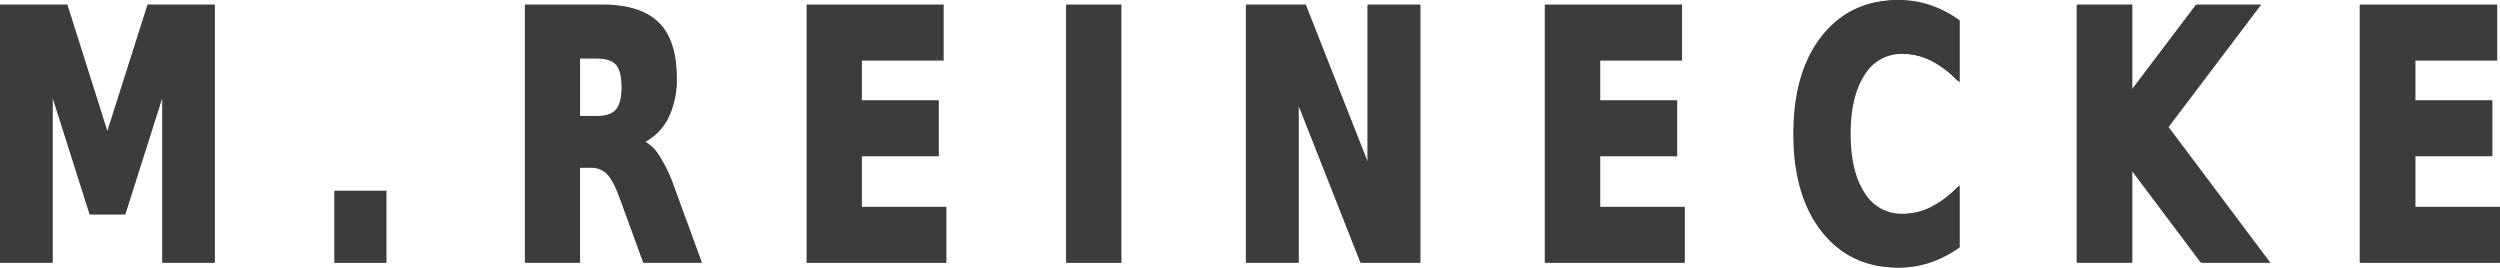 <svg id="Ebene_1" data-name="Ebene 1" xmlns="http://www.w3.org/2000/svg" viewBox="0 0 624.306 66.855">
  <defs>
    <style>
      .cls-1, .cls-2 {
        fill: #3c3c3b;
        stroke: #3c3c3b;
        stroke-miterlimit: 10;
      }

      .cls-1 {
        stroke-width: 1.522px;
      }

      .cls-2 {
        stroke-width: 1.753px;
      }
    </style>
  </defs>
  <title>129f914b-5249-4593-a215-576faf143c78</title>
  <path class="cls-1" d="M.877,2.011H16.183L26.806,35.587,37.488,2.011H52.766V64.757H41.394V18.863L30.648,52.7H23.026L12.28,18.863V64.757H.877Z"/>
  <path class="cls-1" d="M84.329,48.489H95.575V64.757H84.329Z"/>
  <polygon class="cls-2" points="0.877 64.757 12.283 64.757 12.283 18.863 23.029 52.696 30.651 52.696 41.391 18.863 41.391 64.757 52.766 64.757 52.766 2.011 37.491 2.011 26.804 35.593 16.183 2.011 0.877 2.011 0.877 64.757"/>
  <rect class="cls-2" x="84.394" y="48.495" width="11.243" height="16.262"/>
  <path class="cls-1" d="M143.976,41.01V64.757H131.947V2.011h18.369q9.216,0,13.51,4.16t4.3,13.159a20.736,20.736,0,0,1-2.235,10.209,13.419,13.419,0,0,1-6.732,5.884,8.761,8.761,0,0,1,4.421,3.424,34.255,34.255,0,0,1,3.95,8.088l6.53,17.822H161.249l-5.686-15.59q-1.718-4.707-3.483-6.428a6.435,6.435,0,0,0-4.7-1.729Zm5.06-11.173q3.778,0,5.42-1.893t1.639-6.218q0-4.295-1.639-6.142t-5.42-1.846h-5.06v16.1Z"/>
  <path class="cls-1" d="M202.261,2.011h32.457v12.23H214.29V25.922H233.5V38.158H214.29V52.527h21.115v12.23H202.261Z"/>
  <path class="cls-1" d="M267.013,2.011h12.029V64.757H267.013Z"/>
  <path class="cls-1" d="M311.867,2.011H325.3l16.964,43.037V2.011h11.4V64.757H340.234L323.271,21.726V64.757h-11.4Z"/>
  <path class="cls-1" d="M386.523,2.011H418.98v12.23H398.551V25.922h19.211V38.158H398.551V52.527h21.115v12.23H386.523Z"/>
  <path class="cls-1" d="M488.266,61.309a26.343,26.343,0,0,1-6.9,3.489,23.828,23.828,0,0,1-7.5,1.174q-11.653,0-18.465-8.759t-6.808-23.765q0-15.041,6.808-23.806T473.864.877a23.832,23.832,0,0,1,7.5,1.181,26.336,26.336,0,0,1,6.9,3.483V18.524a24.552,24.552,0,0,0-6.592-4.494,16.82,16.82,0,0,0-6.842-1.432,11.538,11.538,0,0,0-10.121,5.552q-3.686,5.548-3.688,15.3,0,9.712,3.688,15.251a11.525,11.525,0,0,0,10.121,5.552,16.914,16.914,0,0,0,6.842-1.426,24.724,24.724,0,0,0,6.592-4.5Z"/>
  <path class="cls-1" d="M519.341,2.011H531.37V24.917L548.707,2.011H562.67L540.208,31.724l24.774,33.033H549.926L531.37,40.045V64.757H519.341Z"/>
  <path class="cls-1" d="M590.029,2.011h32.457v12.23H602.058V25.922h19.21V38.158h-19.21V52.527h21.115v12.23H590.029Z"/>
  <path class="cls-2" d="M147.38,41.01a6.459,6.459,0,0,1,4.7,1.718q1.766,1.735,3.488,6.439l5.686,15.59h12.8l-6.527-17.822a34.613,34.613,0,0,0-3.95-8.088,8.761,8.761,0,0,0-4.421-3.424,13.419,13.419,0,0,0,6.732-5.884,20.728,20.728,0,0,0,2.238-10.215q0-8.993-4.3-13.153t-13.5-4.16H131.947V64.757h12.029V41.01Zm-3.4-11.179V13.744h5.063c2.519,0,4.324.608,5.414,1.841s1.639,3.278,1.639,6.142q0,4.322-1.639,6.218t-5.414,1.887Z"/>
  <polygon class="cls-2" points="202.323 64.757 235.467 64.757 235.467 52.527 214.351 52.527 214.351 38.152 233.565 38.152 233.565 25.928 214.351 25.928 214.351 14.247 234.777 14.247 234.777 2.011 202.323 2.011 202.323 64.757"/>
  <rect class="cls-2" x="267.141" y="2.011" width="12.026" height="62.747"/>
  <polygon class="cls-2" points="312.057 64.757 323.46 64.757 323.46 21.726 340.418 64.757 353.852 64.757 353.852 2.011 342.454 2.011 342.454 45.048 325.491 2.011 312.057 2.011 312.057 64.757"/>
  <polygon class="cls-2" points="386.715 64.757 419.859 64.757 419.859 52.527 398.741 52.527 398.741 38.152 417.957 38.152 417.957 25.928 398.741 25.928 398.741 14.247 419.17 14.247 419.17 2.011 386.715 2.011 386.715 64.757"/>
  <path class="cls-2" d="M488.52,48.325a24.61,24.61,0,0,1-6.595,4.494,16.7,16.7,0,0,1-6.84,1.432A11.538,11.538,0,0,1,464.962,48.7q-3.681-5.54-3.684-15.251,0-9.747,3.684-15.3A11.545,11.545,0,0,1,475.085,12.6a16.7,16.7,0,0,1,6.84,1.432,24.5,24.5,0,0,1,6.595,4.5v-13a26.7,26.7,0,0,0-6.9-3.483,23.985,23.985,0,0,0-7.5-1.181q-11.649,0-18.465,8.765t-6.8,23.806q0,15.006,6.8,23.759,6.815,8.774,18.465,8.771a24,24,0,0,0,7.5-1.18,26.336,26.336,0,0,0,6.9-3.489Z"/>
  <polygon class="cls-2" points="519.595 64.757 531.621 64.757 531.621 40.045 550.177 64.757 565.233 64.757 540.459 31.718 562.924 2.011 548.964 2.011 531.621 24.917 531.621 2.011 519.595 2.011 519.595 64.757"/>
  <polygon class="cls-2" points="590.286 64.757 623.43 64.757 623.43 52.527 602.315 52.527 602.315 38.152 621.528 38.152 621.528 25.928 602.315 25.928 602.315 14.247 622.74 14.247 622.74 2.011 590.286 2.011 590.286 64.757"/>
</svg>
